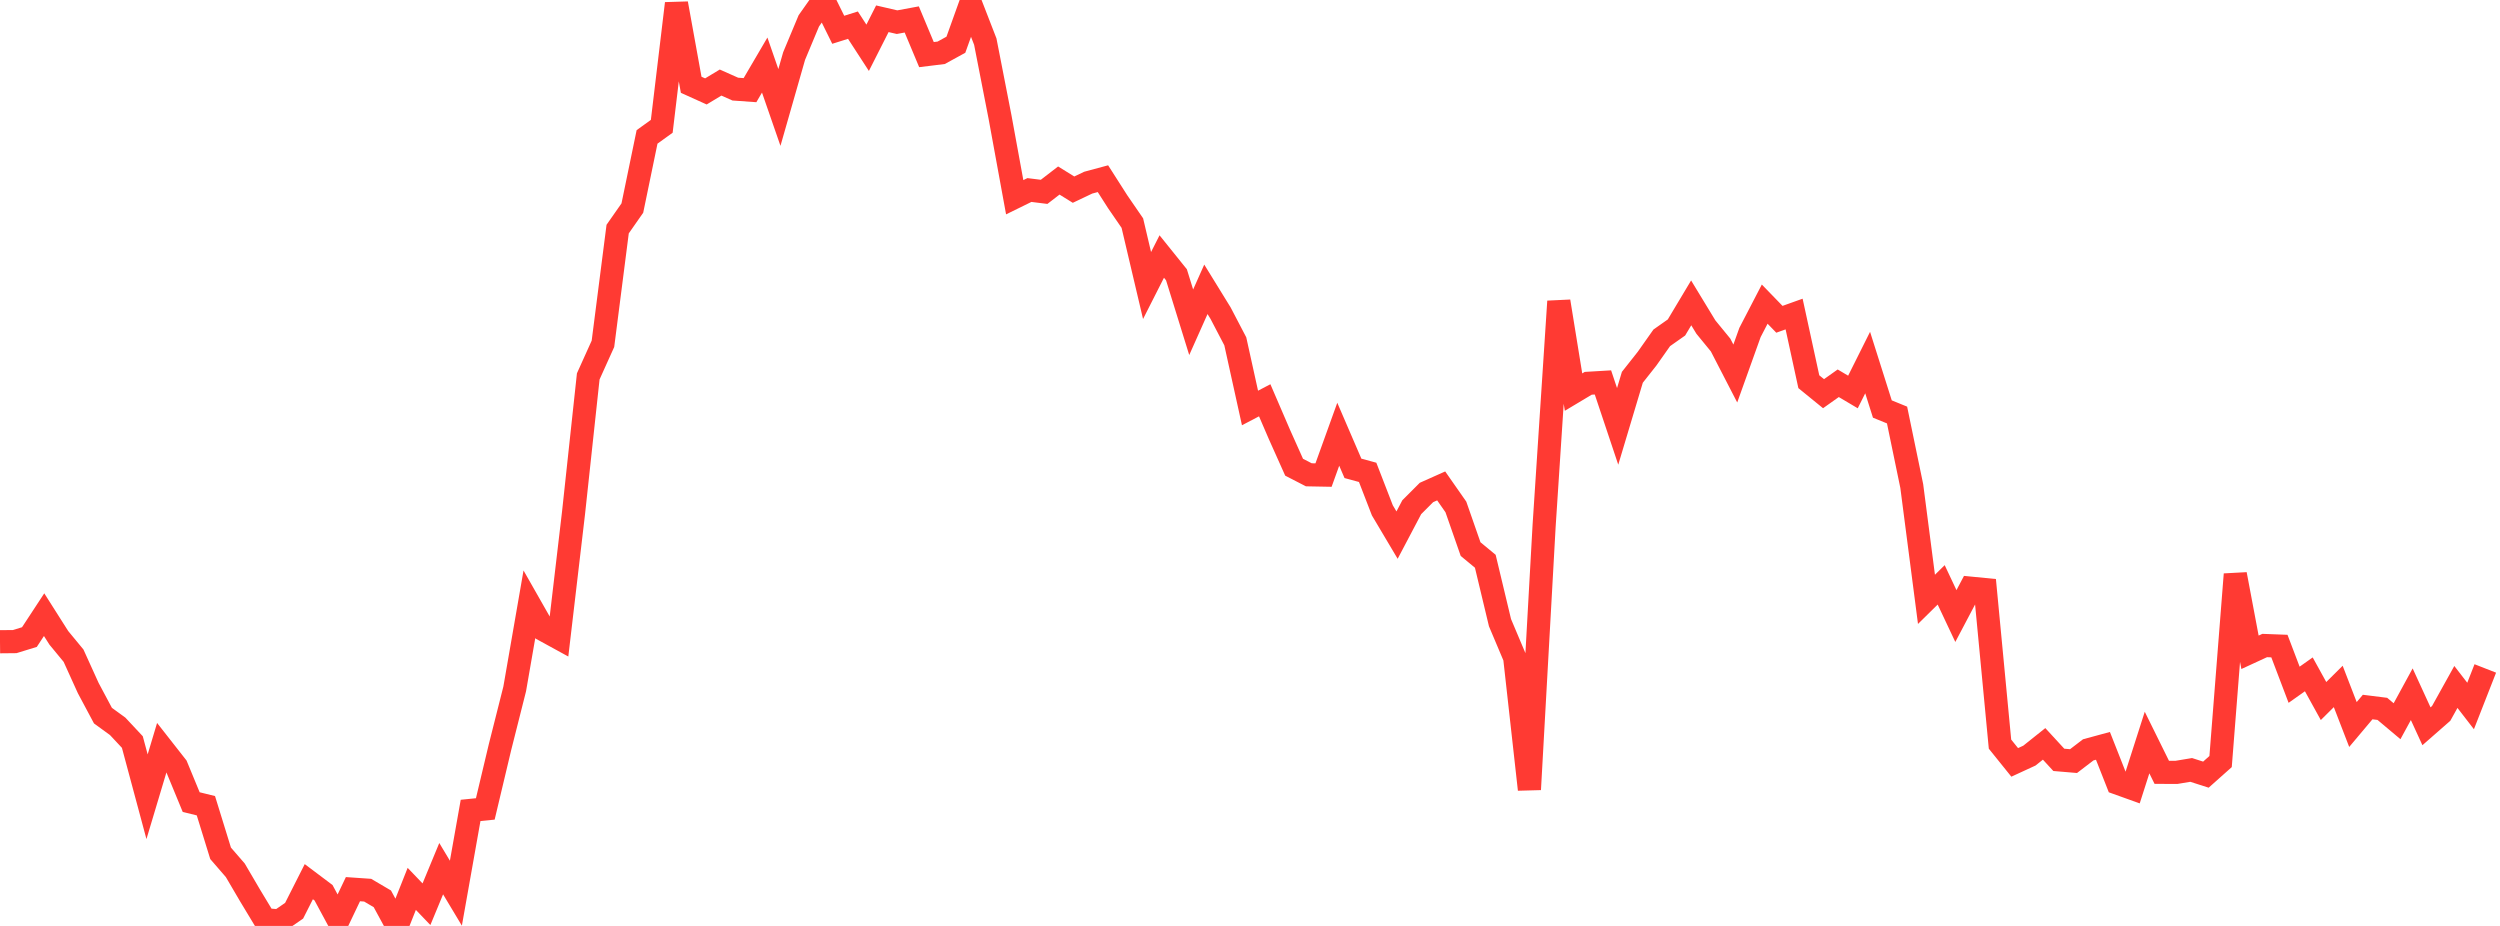 <?xml version="1.0" standalone="no"?>
<!DOCTYPE svg PUBLIC "-//W3C//DTD SVG 1.1//EN" "http://www.w3.org/Graphics/SVG/1.1/DTD/svg11.dtd">

<svg width="135" height="50" viewBox="0 0 135 50" preserveAspectRatio="none" 
  xmlns="http://www.w3.org/2000/svg"
  xmlns:xlink="http://www.w3.org/1999/xlink">


<polyline points="0.0, 34.654 0.794, 34.646 1.588, 34.402 2.382, 33.192 3.176, 34.443 3.971, 35.406 4.765, 37.156 5.559, 38.644 6.353, 39.221 7.147, 40.07 7.941, 43.024 8.735, 40.374 9.529, 41.387 10.324, 43.313 11.118, 43.509 11.912, 46.079 12.706, 46.996 13.5, 48.35 14.294, 49.666 15.088, 49.727 15.882, 49.18 16.676, 47.61 17.471, 48.208 18.265, 49.681 19.059, 48.015 19.853, 48.07 20.647, 48.537 21.441, 50.0 22.235, 47.999 23.029, 48.828 23.824, 46.908 24.618, 48.232 25.412, 43.762 26.206, 43.682 27.0, 40.346 27.794, 37.201 28.588, 32.628 29.382, 34.024 30.176, 34.459 30.971, 27.696 31.765, 20.325 32.559, 18.566 33.353, 12.371 34.147, 11.235 34.941, 7.393 35.735, 6.821 36.529, 0.188 37.324, 4.578 38.118, 4.937 38.912, 4.458 39.706, 4.812 40.5, 4.868 41.294, 3.513 42.088, 5.803 42.882, 3.027 43.676, 1.126 44.471, 0.0 45.265, 1.608 46.059, 1.358 46.853, 2.581 47.647, 1.013 48.441, 1.197 49.235, 1.05 50.029, 2.949 50.824, 2.851 51.618, 2.415 52.412, 0.201 53.206, 2.248 54.0, 6.312 54.794, 10.651 55.588, 10.261 56.382, 10.36 57.176, 9.748 57.971, 10.241 58.765, 9.863 59.559, 9.649 60.353, 10.892 61.147, 12.047 61.941, 15.418 62.735, 13.852 63.529, 14.839 64.324, 17.403 65.118, 15.623 65.912, 16.912 66.706, 18.432 67.5, 22.031 68.294, 21.615 69.088, 23.457 69.882, 25.23 70.676, 25.639 71.471, 25.654 72.265, 23.449 73.059, 25.291 73.853, 25.507 74.647, 27.559 75.441, 28.896 76.235, 27.389 77.029, 26.594 77.824, 26.239 78.618, 27.376 79.412, 29.652 80.206, 30.308 81.0, 33.625 81.794, 35.505 82.588, 42.631 83.382, 28.395 84.176, 16.274 84.971, 21.173 85.765, 20.698 86.559, 20.651 87.353, 23.025 88.147, 20.374 88.941, 19.369 89.735, 18.243 90.529, 17.684 91.324, 16.355 92.118, 17.662 92.912, 18.632 93.706, 20.17 94.5, 17.953 95.294, 16.423 96.088, 17.242 96.882, 16.958 97.676, 20.612 98.471, 21.259 99.265, 20.696 100.059, 21.167 100.853, 19.578 101.647, 22.087 102.441, 22.411 103.235, 26.247 104.029, 32.365 104.824, 31.582 105.618, 33.267 106.412, 31.761 107.206, 31.839 108.0, 40.183 108.794, 41.169 109.588, 40.803 110.382, 40.169 111.176, 41.032 111.971, 41.099 112.765, 40.492 113.559, 40.276 114.353, 42.291 115.147, 42.576 115.941, 40.097 116.735, 41.705 117.529, 41.708 118.324, 41.576 119.118, 41.831 119.912, 41.124 120.706, 31.012 121.5, 35.224 122.294, 34.858 123.088, 34.888 123.882, 36.977 124.676, 36.415 125.471, 37.856 126.265, 37.068 127.059, 39.124 127.853, 38.18 128.647, 38.279 129.441, 38.946 130.235, 37.488 131.029, 39.219 131.824, 38.523 132.618, 37.095 133.412, 38.123 134.206, 36.096" fill="none" stroke="#ff3a33" stroke-width="1.25"/>

</svg>